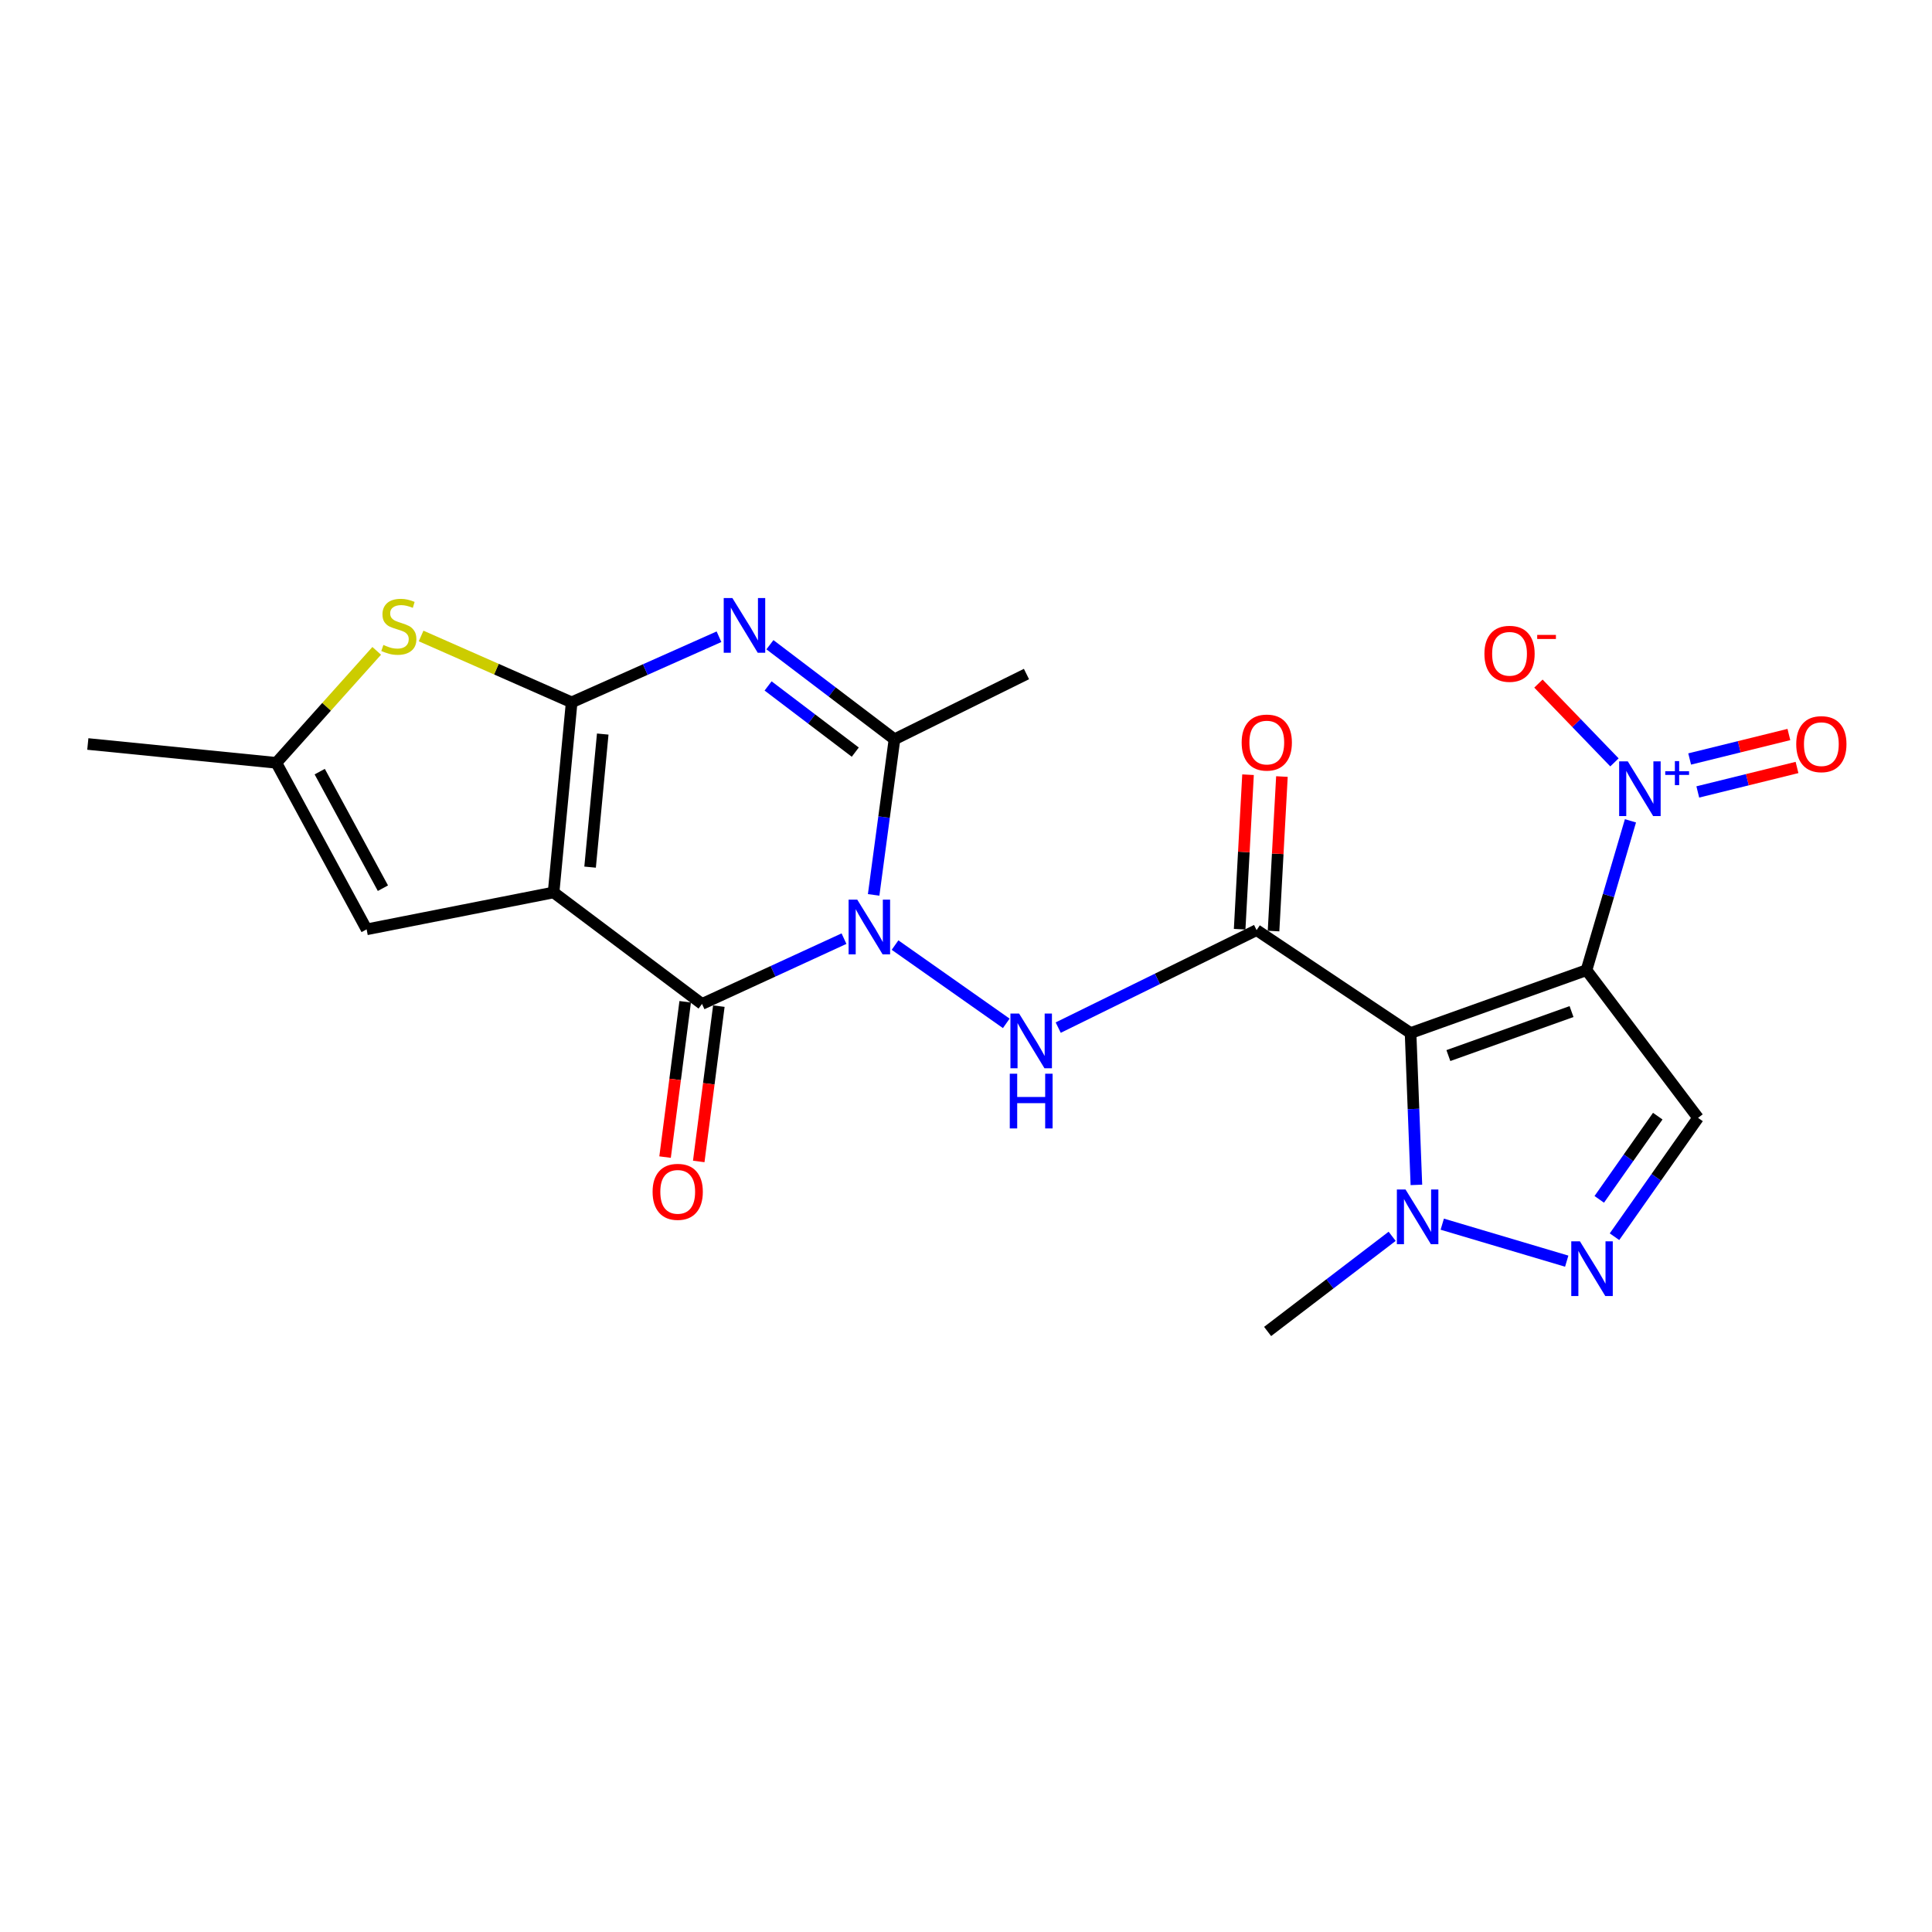<?xml version='1.0' encoding='iso-8859-1'?>
<svg version='1.1' baseProfile='full'
              xmlns='http://www.w3.org/2000/svg'
                      xmlns:rdkit='http://www.rdkit.org/xml'
                      xmlns:xlink='http://www.w3.org/1999/xlink'
                  xml:space='preserve'
width='1000px' height='1000px' viewBox='0 0 1000 1000'>
<!-- END OF HEADER -->
<rect style='opacity:1.0;fill:#FFFFFF;stroke:none' width='1000' height='1000' x='0' y='0'> </rect>
<path class='bond-1' d='M 286.537,461.926 L 295.888,363.527' style='fill:none;fill-rule:evenodd;stroke:#000000;stroke-width:6px;stroke-linecap:butt;stroke-linejoin:miter;stroke-opacity:1' />
<path class='bond-1' d='M 305.431,448.828 L 311.976,379.949' style='fill:none;fill-rule:evenodd;stroke:#000000;stroke-width:6px;stroke-linecap:butt;stroke-linejoin:miter;stroke-opacity:1' />
<path class='bond-4' d='M 286.537,461.926 L 363.365,519.642' style='fill:none;fill-rule:evenodd;stroke:#000000;stroke-width:6px;stroke-linecap:butt;stroke-linejoin:miter;stroke-opacity:1' />
<path class='bond-14' d='M 286.537,461.926 L 189.759,481.028' style='fill:none;fill-rule:evenodd;stroke:#000000;stroke-width:6px;stroke-linecap:butt;stroke-linejoin:miter;stroke-opacity:1' />
<path class='bond-0' d='M 436.85,485.844 L 400.107,502.743' style='fill:none;fill-rule:evenodd;stroke:#0000FF;stroke-width:6px;stroke-linecap:butt;stroke-linejoin:miter;stroke-opacity:1' />
<path class='bond-0' d='M 400.107,502.743 L 363.365,519.642' style='fill:none;fill-rule:evenodd;stroke:#000000;stroke-width:6px;stroke-linecap:butt;stroke-linejoin:miter;stroke-opacity:1' />
<path class='bond-7' d='M 452.197,463.197 L 457.591,422.923' style='fill:none;fill-rule:evenodd;stroke:#0000FF;stroke-width:6px;stroke-linecap:butt;stroke-linejoin:miter;stroke-opacity:1' />
<path class='bond-7' d='M 457.591,422.923 L 462.984,382.648' style='fill:none;fill-rule:evenodd;stroke:#000000;stroke-width:6px;stroke-linecap:butt;stroke-linejoin:miter;stroke-opacity:1' />
<path class='bond-9' d='M 463.274,489.169 L 520.846,529.688' style='fill:none;fill-rule:evenodd;stroke:#0000FF;stroke-width:6px;stroke-linecap:butt;stroke-linejoin:miter;stroke-opacity:1' />
<path class='bond-5' d='M 295.888,363.527 L 334.019,346.551' style='fill:none;fill-rule:evenodd;stroke:#000000;stroke-width:6px;stroke-linecap:butt;stroke-linejoin:miter;stroke-opacity:1' />
<path class='bond-5' d='M 334.019,346.551 L 372.149,329.574' style='fill:none;fill-rule:evenodd;stroke:#0000FF;stroke-width:6px;stroke-linecap:butt;stroke-linejoin:miter;stroke-opacity:1' />
<path class='bond-13' d='M 295.888,363.527 L 256.926,346.354' style='fill:none;fill-rule:evenodd;stroke:#000000;stroke-width:6px;stroke-linecap:butt;stroke-linejoin:miter;stroke-opacity:1' />
<path class='bond-13' d='M 256.926,346.354 L 217.964,329.182' style='fill:none;fill-rule:evenodd;stroke:#CCCC00;stroke-width:6px;stroke-linecap:butt;stroke-linejoin:miter;stroke-opacity:1' />
<path class='bond-2' d='M 730.109,534.703 L 650.412,481.438' style='fill:none;fill-rule:evenodd;stroke:#000000;stroke-width:6px;stroke-linecap:butt;stroke-linejoin:miter;stroke-opacity:1' />
<path class='bond-3' d='M 730.109,534.703 L 821.168,502.16' style='fill:none;fill-rule:evenodd;stroke:#000000;stroke-width:6px;stroke-linecap:butt;stroke-linejoin:miter;stroke-opacity:1' />
<path class='bond-3' d='M 749.681,546.366 L 813.422,523.586' style='fill:none;fill-rule:evenodd;stroke:#000000;stroke-width:6px;stroke-linecap:butt;stroke-linejoin:miter;stroke-opacity:1' />
<path class='bond-12' d='M 730.109,534.703 L 731.617,574.002' style='fill:none;fill-rule:evenodd;stroke:#000000;stroke-width:6px;stroke-linecap:butt;stroke-linejoin:miter;stroke-opacity:1' />
<path class='bond-12' d='M 731.617,574.002 L 733.125,613.301' style='fill:none;fill-rule:evenodd;stroke:#0000FF;stroke-width:6px;stroke-linecap:butt;stroke-linejoin:miter;stroke-opacity:1' />
<path class='bond-8' d='M 821.168,502.16 L 832.545,463.509' style='fill:none;fill-rule:evenodd;stroke:#000000;stroke-width:6px;stroke-linecap:butt;stroke-linejoin:miter;stroke-opacity:1' />
<path class='bond-8' d='M 832.545,463.509 L 843.922,424.858' style='fill:none;fill-rule:evenodd;stroke:#0000FF;stroke-width:6px;stroke-linecap:butt;stroke-linejoin:miter;stroke-opacity:1' />
<path class='bond-11' d='M 821.168,502.16 L 878.913,578.597' style='fill:none;fill-rule:evenodd;stroke:#000000;stroke-width:6px;stroke-linecap:butt;stroke-linejoin:miter;stroke-opacity:1' />
<path class='bond-18' d='M 354.653,518.514 L 349.448,558.713' style='fill:none;fill-rule:evenodd;stroke:#000000;stroke-width:6px;stroke-linecap:butt;stroke-linejoin:miter;stroke-opacity:1' />
<path class='bond-18' d='M 349.448,558.713 L 344.243,598.913' style='fill:none;fill-rule:evenodd;stroke:#FF0000;stroke-width:6px;stroke-linecap:butt;stroke-linejoin:miter;stroke-opacity:1' />
<path class='bond-18' d='M 372.077,520.77 L 366.872,560.97' style='fill:none;fill-rule:evenodd;stroke:#000000;stroke-width:6px;stroke-linecap:butt;stroke-linejoin:miter;stroke-opacity:1' />
<path class='bond-18' d='M 366.872,560.97 L 361.667,601.169' style='fill:none;fill-rule:evenodd;stroke:#FF0000;stroke-width:6px;stroke-linecap:butt;stroke-linejoin:miter;stroke-opacity:1' />
<path class='bond-24' d='M 398.514,333.706 L 430.749,358.177' style='fill:none;fill-rule:evenodd;stroke:#0000FF;stroke-width:6px;stroke-linecap:butt;stroke-linejoin:miter;stroke-opacity:1' />
<path class='bond-24' d='M 430.749,358.177 L 462.984,382.648' style='fill:none;fill-rule:evenodd;stroke:#000000;stroke-width:6px;stroke-linecap:butt;stroke-linejoin:miter;stroke-opacity:1' />
<path class='bond-24' d='M 397.561,355.041 L 420.126,372.171' style='fill:none;fill-rule:evenodd;stroke:#0000FF;stroke-width:6px;stroke-linecap:butt;stroke-linejoin:miter;stroke-opacity:1' />
<path class='bond-24' d='M 420.126,372.171 L 442.69,389.301' style='fill:none;fill-rule:evenodd;stroke:#000000;stroke-width:6px;stroke-linecap:butt;stroke-linejoin:miter;stroke-opacity:1' />
<path class='bond-6' d='M 650.412,481.438 L 599.071,506.664' style='fill:none;fill-rule:evenodd;stroke:#000000;stroke-width:6px;stroke-linecap:butt;stroke-linejoin:miter;stroke-opacity:1' />
<path class='bond-6' d='M 599.071,506.664 L 547.73,531.889' style='fill:none;fill-rule:evenodd;stroke:#0000FF;stroke-width:6px;stroke-linecap:butt;stroke-linejoin:miter;stroke-opacity:1' />
<path class='bond-17' d='M 659.184,481.914 L 661.353,441.925' style='fill:none;fill-rule:evenodd;stroke:#000000;stroke-width:6px;stroke-linecap:butt;stroke-linejoin:miter;stroke-opacity:1' />
<path class='bond-17' d='M 661.353,441.925 L 663.522,401.937' style='fill:none;fill-rule:evenodd;stroke:#FF0000;stroke-width:6px;stroke-linecap:butt;stroke-linejoin:miter;stroke-opacity:1' />
<path class='bond-17' d='M 641.64,480.962 L 643.809,440.974' style='fill:none;fill-rule:evenodd;stroke:#000000;stroke-width:6px;stroke-linecap:butt;stroke-linejoin:miter;stroke-opacity:1' />
<path class='bond-17' d='M 643.809,440.974 L 645.978,400.986' style='fill:none;fill-rule:evenodd;stroke:#FF0000;stroke-width:6px;stroke-linecap:butt;stroke-linejoin:miter;stroke-opacity:1' />
<path class='bond-20' d='M 462.984,382.648 L 531.3,348.876' style='fill:none;fill-rule:evenodd;stroke:#000000;stroke-width:6px;stroke-linecap:butt;stroke-linejoin:miter;stroke-opacity:1' />
<path class='bond-16' d='M 835.641,394.604 L 815.965,374.213' style='fill:none;fill-rule:evenodd;stroke:#0000FF;stroke-width:6px;stroke-linecap:butt;stroke-linejoin:miter;stroke-opacity:1' />
<path class='bond-16' d='M 815.965,374.213 L 796.289,353.823' style='fill:none;fill-rule:evenodd;stroke:#FF0000;stroke-width:6px;stroke-linecap:butt;stroke-linejoin:miter;stroke-opacity:1' />
<path class='bond-19' d='M 878.777,409.909 L 904.454,403.576' style='fill:none;fill-rule:evenodd;stroke:#0000FF;stroke-width:6px;stroke-linecap:butt;stroke-linejoin:miter;stroke-opacity:1' />
<path class='bond-19' d='M 904.454,403.576 L 930.132,397.243' style='fill:none;fill-rule:evenodd;stroke:#FF0000;stroke-width:6px;stroke-linecap:butt;stroke-linejoin:miter;stroke-opacity:1' />
<path class='bond-19' d='M 874.57,392.85 L 900.247,386.518' style='fill:none;fill-rule:evenodd;stroke:#0000FF;stroke-width:6px;stroke-linecap:butt;stroke-linejoin:miter;stroke-opacity:1' />
<path class='bond-19' d='M 900.247,386.518 L 925.925,380.185' style='fill:none;fill-rule:evenodd;stroke:#FF0000;stroke-width:6px;stroke-linecap:butt;stroke-linejoin:miter;stroke-opacity:1' />
<path class='bond-10' d='M 810.933,652.773 L 746.512,633.631' style='fill:none;fill-rule:evenodd;stroke:#0000FF;stroke-width:6px;stroke-linecap:butt;stroke-linejoin:miter;stroke-opacity:1' />
<path class='bond-25' d='M 835.66,640.119 L 857.287,609.358' style='fill:none;fill-rule:evenodd;stroke:#0000FF;stroke-width:6px;stroke-linecap:butt;stroke-linejoin:miter;stroke-opacity:1' />
<path class='bond-25' d='M 857.287,609.358 L 878.913,578.597' style='fill:none;fill-rule:evenodd;stroke:#000000;stroke-width:6px;stroke-linecap:butt;stroke-linejoin:miter;stroke-opacity:1' />
<path class='bond-25' d='M 827.775,620.786 L 842.914,599.253' style='fill:none;fill-rule:evenodd;stroke:#0000FF;stroke-width:6px;stroke-linecap:butt;stroke-linejoin:miter;stroke-opacity:1' />
<path class='bond-25' d='M 842.914,599.253 L 858.052,577.721' style='fill:none;fill-rule:evenodd;stroke:#000000;stroke-width:6px;stroke-linecap:butt;stroke-linejoin:miter;stroke-opacity:1' />
<path class='bond-21' d='M 720.577,639.914 L 688.344,664.541' style='fill:none;fill-rule:evenodd;stroke:#0000FF;stroke-width:6px;stroke-linecap:butt;stroke-linejoin:miter;stroke-opacity:1' />
<path class='bond-21' d='M 688.344,664.541 L 656.112,689.168' style='fill:none;fill-rule:evenodd;stroke:#000000;stroke-width:6px;stroke-linecap:butt;stroke-linejoin:miter;stroke-opacity:1' />
<path class='bond-23' d='M 194.985,336.882 L 169.009,365.861' style='fill:none;fill-rule:evenodd;stroke:#CCCC00;stroke-width:6px;stroke-linecap:butt;stroke-linejoin:miter;stroke-opacity:1' />
<path class='bond-23' d='M 169.009,365.861 L 143.034,394.84' style='fill:none;fill-rule:evenodd;stroke:#000000;stroke-width:6px;stroke-linecap:butt;stroke-linejoin:miter;stroke-opacity:1' />
<path class='bond-15' d='M 189.759,481.028 L 143.034,394.84' style='fill:none;fill-rule:evenodd;stroke:#000000;stroke-width:6px;stroke-linecap:butt;stroke-linejoin:miter;stroke-opacity:1' />
<path class='bond-15' d='M 198.196,459.726 L 165.488,399.394' style='fill:none;fill-rule:evenodd;stroke:#000000;stroke-width:6px;stroke-linecap:butt;stroke-linejoin:miter;stroke-opacity:1' />
<path class='bond-22' d='M 143.034,394.84 L 45.455,385.089' style='fill:none;fill-rule:evenodd;stroke:#000000;stroke-width:6px;stroke-linecap:butt;stroke-linejoin:miter;stroke-opacity:1' />
<path  class='atom-1' d='M 443.713 465.648
L 452.993 480.648
Q 453.913 482.128, 455.393 484.808
Q 456.873 487.488, 456.953 487.648
L 456.953 465.648
L 460.713 465.648
L 460.713 493.968
L 456.833 493.968
L 446.873 477.568
Q 445.713 475.648, 444.473 473.448
Q 443.273 471.248, 442.913 470.568
L 442.913 493.968
L 439.233 493.968
L 439.233 465.648
L 443.713 465.648
' fill='#0000FF'/>
<path  class='atom-6' d='M 379.077 309.543
L 388.357 324.543
Q 389.277 326.023, 390.757 328.703
Q 392.237 331.383, 392.317 331.543
L 392.317 309.543
L 396.077 309.543
L 396.077 337.863
L 392.197 337.863
L 382.237 321.463
Q 381.077 319.543, 379.837 317.343
Q 378.637 315.143, 378.277 314.463
L 378.277 337.863
L 374.597 337.863
L 374.597 309.543
L 379.077 309.543
' fill='#0000FF'/>
<path  class='atom-9' d='M 842.55 394.091
L 851.83 409.091
Q 852.75 410.571, 854.23 413.251
Q 855.71 415.931, 855.79 416.091
L 855.79 394.091
L 859.55 394.091
L 859.55 422.411
L 855.67 422.411
L 845.71 406.011
Q 844.55 404.091, 843.31 401.891
Q 842.11 399.691, 841.75 399.011
L 841.75 422.411
L 838.07 422.411
L 838.07 394.091
L 842.55 394.091
' fill='#0000FF'/>
<path  class='atom-9' d='M 861.926 399.196
L 866.916 399.196
L 866.916 393.942
L 869.134 393.942
L 869.134 399.196
L 874.255 399.196
L 874.255 401.097
L 869.134 401.097
L 869.134 406.377
L 866.916 406.377
L 866.916 401.097
L 861.926 401.097
L 861.926 399.196
' fill='#0000FF'/>
<path  class='atom-10' d='M 527.48 524.603
L 536.76 539.603
Q 537.68 541.083, 539.16 543.763
Q 540.64 546.443, 540.72 546.603
L 540.72 524.603
L 544.48 524.603
L 544.48 552.923
L 540.6 552.923
L 530.64 536.523
Q 529.48 534.603, 528.24 532.403
Q 527.04 530.203, 526.68 529.523
L 526.68 552.923
L 523 552.923
L 523 524.603
L 527.48 524.603
' fill='#0000FF'/>
<path  class='atom-10' d='M 522.66 555.755
L 526.5 555.755
L 526.5 567.795
L 540.98 567.795
L 540.98 555.755
L 544.82 555.755
L 544.82 584.075
L 540.98 584.075
L 540.98 570.995
L 526.5 570.995
L 526.5 584.075
L 522.66 584.075
L 522.66 555.755
' fill='#0000FF'/>
<path  class='atom-11' d='M 817.768 642.504
L 827.048 657.504
Q 827.968 658.984, 829.448 661.664
Q 830.928 664.344, 831.008 664.504
L 831.008 642.504
L 834.768 642.504
L 834.768 670.824
L 830.888 670.824
L 820.928 654.424
Q 819.768 652.504, 818.528 650.304
Q 817.328 648.104, 816.968 647.424
L 816.968 670.824
L 813.288 670.824
L 813.288 642.504
L 817.768 642.504
' fill='#0000FF'/>
<path  class='atom-13' d='M 727.499 615.682
L 736.779 630.682
Q 737.699 632.162, 739.179 634.842
Q 740.659 637.522, 740.739 637.682
L 740.739 615.682
L 744.499 615.682
L 744.499 644.002
L 740.619 644.002
L 730.659 627.602
Q 729.499 625.682, 728.259 623.482
Q 727.059 621.282, 726.699 620.602
L 726.699 644.002
L 723.019 644.002
L 723.019 615.682
L 727.499 615.682
' fill='#0000FF'/>
<path  class='atom-14' d='M 198.44 333.823
Q 198.76 333.943, 200.08 334.503
Q 201.4 335.063, 202.84 335.423
Q 204.32 335.743, 205.76 335.743
Q 208.44 335.743, 210 334.463
Q 211.56 333.143, 211.56 330.863
Q 211.56 329.303, 210.76 328.343
Q 210 327.383, 208.8 326.863
Q 207.6 326.343, 205.6 325.743
Q 203.08 324.983, 201.56 324.263
Q 200.08 323.543, 199 322.023
Q 197.96 320.503, 197.96 317.943
Q 197.96 314.383, 200.36 312.183
Q 202.8 309.983, 207.6 309.983
Q 210.88 309.983, 214.6 311.543
L 213.68 314.623
Q 210.28 313.223, 207.72 313.223
Q 204.96 313.223, 203.44 314.383
Q 201.92 315.503, 201.96 317.463
Q 201.96 318.983, 202.72 319.903
Q 203.52 320.823, 204.64 321.343
Q 205.8 321.863, 207.72 322.463
Q 210.28 323.263, 211.8 324.063
Q 213.32 324.863, 214.4 326.503
Q 215.52 328.103, 215.52 330.863
Q 215.52 334.783, 212.88 336.903
Q 210.28 338.983, 205.92 338.983
Q 203.4 338.983, 201.48 338.423
Q 199.6 337.903, 197.36 336.983
L 198.44 333.823
' fill='#CCCC00'/>
<path  class='atom-17' d='M 768.334 338.404
Q 768.334 331.604, 771.694 327.804
Q 775.054 324.004, 781.334 324.004
Q 787.614 324.004, 790.974 327.804
Q 794.334 331.604, 794.334 338.404
Q 794.334 345.284, 790.934 349.204
Q 787.534 353.084, 781.334 353.084
Q 775.094 353.084, 771.694 349.204
Q 768.334 345.324, 768.334 338.404
M 781.334 349.884
Q 785.654 349.884, 787.974 347.004
Q 790.334 344.084, 790.334 338.404
Q 790.334 332.844, 787.974 330.044
Q 785.654 327.204, 781.334 327.204
Q 777.014 327.204, 774.654 330.004
Q 772.334 332.804, 772.334 338.404
Q 772.334 344.124, 774.654 347.004
Q 777.014 349.884, 781.334 349.884
' fill='#FF0000'/>
<path  class='atom-17' d='M 795.654 328.627
L 805.343 328.627
L 805.343 330.739
L 795.654 330.739
L 795.654 328.627
' fill='#FF0000'/>
<path  class='atom-18' d='M 642.683 384.349
Q 642.683 377.549, 646.043 373.749
Q 649.403 369.949, 655.683 369.949
Q 661.963 369.949, 665.323 373.749
Q 668.683 377.549, 668.683 384.349
Q 668.683 391.229, 665.283 395.149
Q 661.883 399.029, 655.683 399.029
Q 649.443 399.029, 646.043 395.149
Q 642.683 391.269, 642.683 384.349
M 655.683 395.829
Q 660.003 395.829, 662.323 392.949
Q 664.683 390.029, 664.683 384.349
Q 664.683 378.789, 662.323 375.989
Q 660.003 373.149, 655.683 373.149
Q 651.363 373.149, 649.003 375.949
Q 646.683 378.749, 646.683 384.349
Q 646.683 390.069, 649.003 392.949
Q 651.363 395.829, 655.683 395.829
' fill='#FF0000'/>
<path  class='atom-19' d='M 337.783 616.891
Q 337.783 610.091, 341.143 606.291
Q 344.503 602.491, 350.783 602.491
Q 357.063 602.491, 360.423 606.291
Q 363.783 610.091, 363.783 616.891
Q 363.783 623.771, 360.383 627.691
Q 356.983 631.571, 350.783 631.571
Q 344.543 631.571, 341.143 627.691
Q 337.783 623.811, 337.783 616.891
M 350.783 628.371
Q 355.103 628.371, 357.423 625.491
Q 359.783 622.571, 359.783 616.891
Q 359.783 611.331, 357.423 608.531
Q 355.103 605.691, 350.783 605.691
Q 346.463 605.691, 344.103 608.491
Q 341.783 611.291, 341.783 616.891
Q 341.783 622.611, 344.103 625.491
Q 346.463 628.371, 350.783 628.371
' fill='#FF0000'/>
<path  class='atom-20' d='M 929.729 385.169
Q 929.729 378.369, 933.089 374.569
Q 936.449 370.769, 942.729 370.769
Q 949.009 370.769, 952.369 374.569
Q 955.729 378.369, 955.729 385.169
Q 955.729 392.049, 952.329 395.969
Q 948.929 399.849, 942.729 399.849
Q 936.489 399.849, 933.089 395.969
Q 929.729 392.089, 929.729 385.169
M 942.729 396.649
Q 947.049 396.649, 949.369 393.769
Q 951.729 390.849, 951.729 385.169
Q 951.729 379.609, 949.369 376.809
Q 947.049 373.969, 942.729 373.969
Q 938.409 373.969, 936.049 376.769
Q 933.729 379.569, 933.729 385.169
Q 933.729 390.889, 936.049 393.769
Q 938.409 396.649, 942.729 396.649
' fill='#FF0000'/>
</svg>
